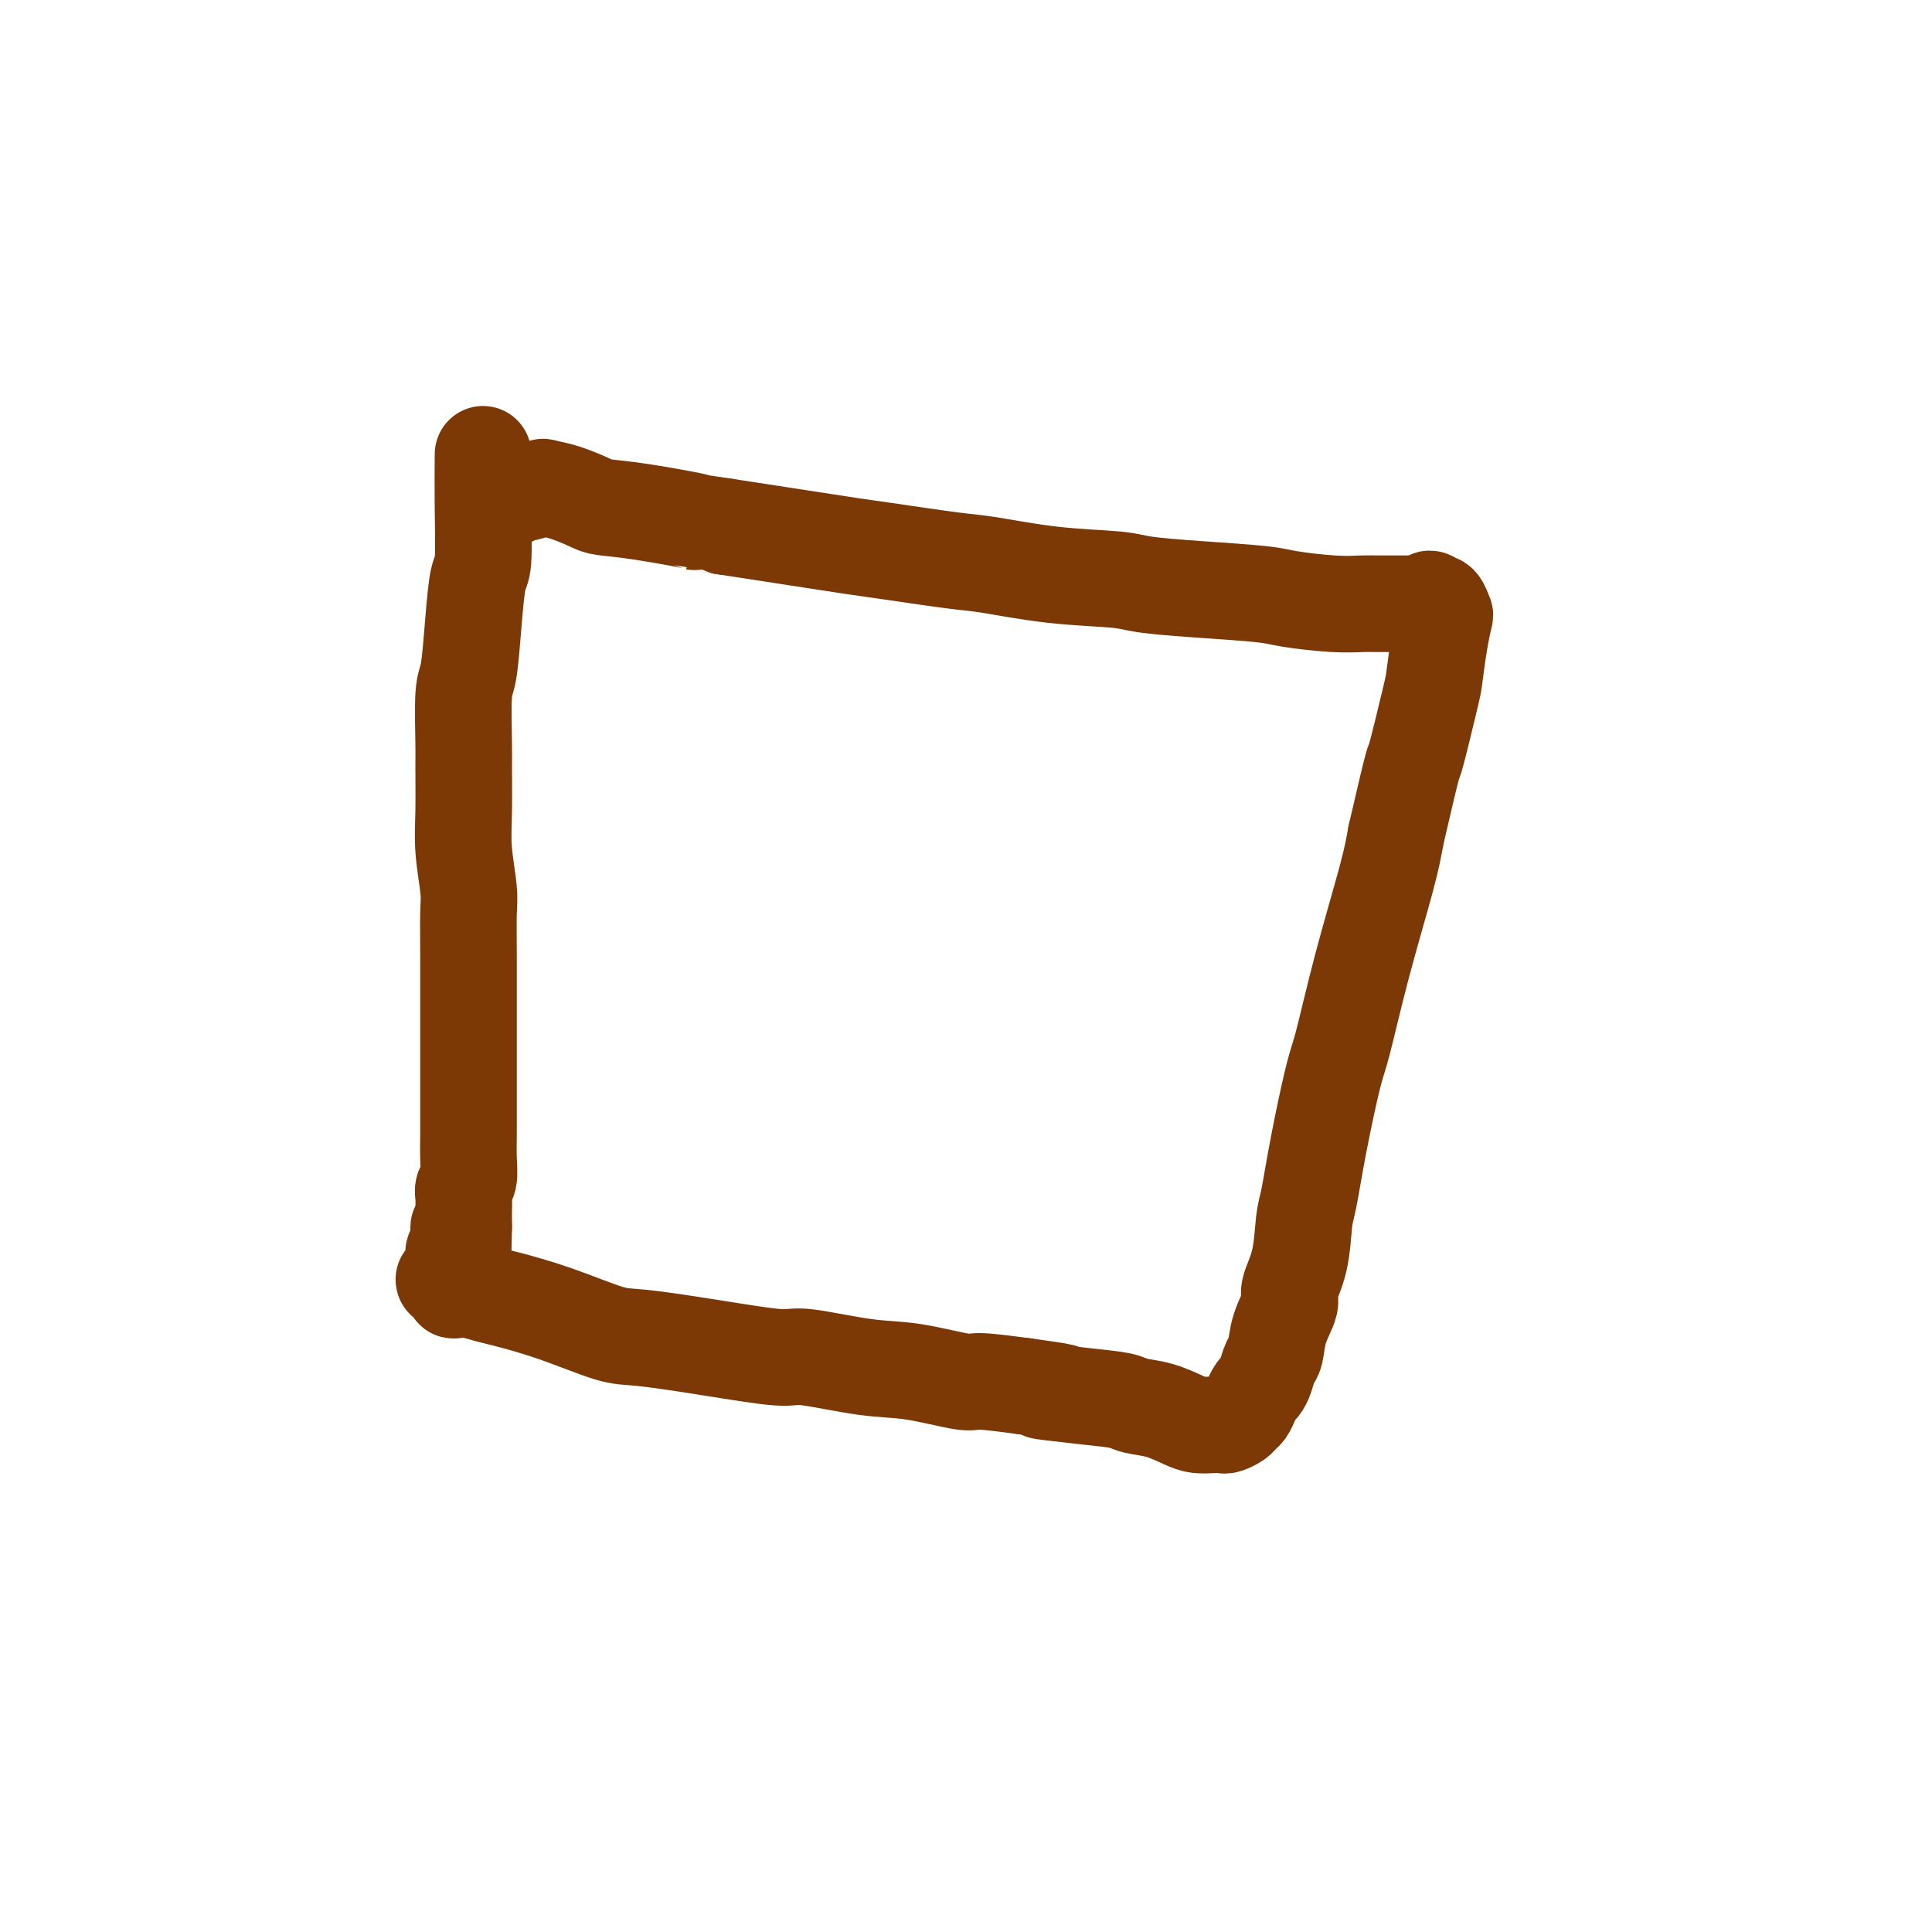 <svg viewBox='0 0 400 400' version='1.1' xmlns='http://www.w3.org/2000/svg' xmlns:xlink='http://www.w3.org/1999/xlink'><g fill='none' stroke='#7C3805' stroke-width='20' stroke-linecap='round' stroke-linejoin='round'><path d='M100,95c0.006,-0.817 0.013,-1.634 0,0c-0.013,1.634 -0.045,5.719 0,10c0.045,4.281 0.166,8.757 0,11c-0.166,2.243 -0.619,2.254 -1,4c-0.381,1.746 -0.691,5.228 -1,9c-0.309,3.772 -0.619,7.833 -1,10c-0.381,2.167 -0.835,2.438 -1,5c-0.165,2.562 -0.040,7.413 0,10c0.040,2.587 -0.003,2.908 0,5c0.003,2.092 0.053,5.954 0,9c-0.053,3.046 -0.210,5.274 0,8c0.210,2.726 0.788,5.948 1,8c0.212,2.052 0.057,2.933 0,5c-0.057,2.067 -0.015,5.318 0,9c0.015,3.682 0.004,7.795 0,10c-0.004,2.205 -0.001,2.504 0,4c0.001,1.496 0.000,4.190 0,7c-0.000,2.810 -0.000,5.735 0,7c0.000,1.265 0.001,0.870 0,2c-0.001,1.130 -0.004,3.783 0,5c0.004,1.217 0.015,0.996 0,2c-0.015,1.004 -0.057,3.232 0,5c0.057,1.768 0.211,3.075 0,4c-0.211,0.925 -0.789,1.469 -1,2c-0.211,0.531 -0.057,1.050 0,2c0.057,0.950 0.015,2.333 0,3c-0.015,0.667 -0.004,0.619 0,1c0.004,0.381 0.002,1.190 0,2'/><path d='M96,254c-0.243,17.434 -0.850,6.019 -1,2c-0.150,-4.019 0.157,-0.644 0,1c-0.157,1.644 -0.778,1.555 -1,2c-0.222,0.445 -0.046,1.425 0,2c0.046,0.575 -0.039,0.746 0,1c0.039,0.254 0.203,0.590 0,1c-0.203,0.410 -0.772,0.895 -1,1c-0.228,0.105 -0.115,-0.169 0,0c0.115,0.169 0.231,0.781 0,1c-0.231,0.219 -0.809,0.043 -1,0c-0.191,-0.043 0.006,0.045 0,0c-0.006,-0.045 -0.214,-0.222 0,0c0.214,0.222 0.850,0.843 1,1c0.150,0.157 -0.185,-0.151 0,0c0.185,0.151 0.891,0.760 1,1c0.109,0.240 -0.378,0.110 0,0c0.378,-0.110 1.619,-0.201 3,0c1.381,0.201 2.900,0.693 4,1c1.100,0.307 1.781,0.427 4,1c2.219,0.573 5.978,1.597 10,3c4.022,1.403 8.308,3.183 11,4c2.692,0.817 3.788,0.671 7,1c3.212,0.329 8.538,1.134 14,2c5.462,0.866 11.061,1.795 14,2c2.939,0.205 3.219,-0.314 6,0c2.781,0.314 8.063,1.460 12,2c3.937,0.540 6.530,0.475 10,1c3.470,0.525 7.819,1.641 10,2c2.181,0.359 2.195,-0.040 4,0c1.805,0.040 5.403,0.520 9,1'/><path d='M212,287c13.846,1.880 5.462,1.080 4,1c-1.462,-0.080 3.999,0.559 8,1c4.001,0.441 6.541,0.682 8,1c1.459,0.318 1.836,0.712 3,1c1.164,0.288 3.114,0.469 5,1c1.886,0.531 3.709,1.411 5,2c1.291,0.589 2.051,0.887 3,1c0.949,0.113 2.085,0.041 3,0c0.915,-0.041 1.607,-0.052 2,0c0.393,0.052 0.486,0.166 1,0c0.514,-0.166 1.447,-0.612 2,-1c0.553,-0.388 0.726,-0.719 1,-1c0.274,-0.281 0.651,-0.511 1,-1c0.349,-0.489 0.671,-1.238 1,-2c0.329,-0.762 0.666,-1.539 1,-2c0.334,-0.461 0.666,-0.607 1,-1c0.334,-0.393 0.672,-1.033 1,-2c0.328,-0.967 0.646,-2.263 1,-3c0.354,-0.737 0.742,-0.917 1,-2c0.258,-1.083 0.384,-3.070 1,-5c0.616,-1.930 1.723,-3.803 2,-5c0.277,-1.197 -0.275,-1.718 0,-3c0.275,-1.282 1.376,-3.323 2,-6c0.624,-2.677 0.771,-5.988 1,-8c0.229,-2.012 0.541,-2.723 1,-5c0.459,-2.277 1.064,-6.119 2,-11c0.936,-4.881 2.201,-10.800 3,-14c0.799,-3.200 1.132,-3.683 2,-7c0.868,-3.317 2.272,-9.470 4,-16c1.728,-6.530 3.779,-13.437 5,-18c1.221,-4.563 1.610,-6.781 2,-9'/><path d='M289,173c4.140,-17.958 3.491,-14.353 4,-16c0.509,-1.647 2.176,-8.544 3,-12c0.824,-3.456 0.807,-3.469 1,-5c0.193,-1.531 0.598,-4.578 1,-7c0.402,-2.422 0.802,-4.217 1,-5c0.198,-0.783 0.194,-0.554 0,-1c-0.194,-0.446 -0.577,-1.566 -1,-2c-0.423,-0.434 -0.887,-0.183 -1,0c-0.113,0.183 0.125,0.298 0,0c-0.125,-0.298 -0.611,-1.008 -1,-1c-0.389,0.008 -0.680,0.734 -1,1c-0.320,0.266 -0.669,0.071 -1,0c-0.331,-0.071 -0.644,-0.019 -1,0c-0.356,0.019 -0.754,0.005 -1,0c-0.246,-0.005 -0.339,-0.001 -1,0c-0.661,0.001 -1.889,-0.003 -3,0c-1.111,0.003 -2.106,0.012 -3,0c-0.894,-0.012 -1.686,-0.045 -3,0c-1.314,0.045 -3.149,0.167 -6,0c-2.851,-0.167 -6.716,-0.622 -9,-1c-2.284,-0.378 -2.985,-0.677 -6,-1c-3.015,-0.323 -8.344,-0.668 -13,-1c-4.656,-0.332 -8.641,-0.651 -11,-1c-2.359,-0.349 -3.094,-0.727 -6,-1c-2.906,-0.273 -7.985,-0.439 -13,-1c-5.015,-0.561 -9.967,-1.515 -13,-2c-3.033,-0.485 -4.147,-0.500 -8,-1c-3.853,-0.500 -10.445,-1.485 -14,-2c-3.555,-0.515 -4.072,-0.562 -7,-1c-2.928,-0.438 -8.265,-1.268 -13,-2c-4.735,-0.732 -8.867,-1.366 -13,-2'/><path d='M150,109c-11.333,-1.666 -5.664,-0.831 -6,-1c-0.336,-0.169 -6.675,-1.341 -11,-2c-4.325,-0.659 -6.634,-0.804 -8,-1c-1.366,-0.196 -1.787,-0.441 -3,-1c-1.213,-0.559 -3.218,-1.432 -5,-2c-1.782,-0.568 -3.342,-0.833 -4,-1c-0.658,-0.167 -0.416,-0.237 -1,0c-0.584,0.237 -1.995,0.782 -3,1c-1.005,0.218 -1.604,0.111 -2,0c-0.396,-0.111 -0.591,-0.226 -1,0c-0.409,0.226 -1.033,0.792 -1,1c0.033,0.208 0.724,0.060 1,0c0.276,-0.060 0.138,-0.030 0,0'/></g>
</svg>